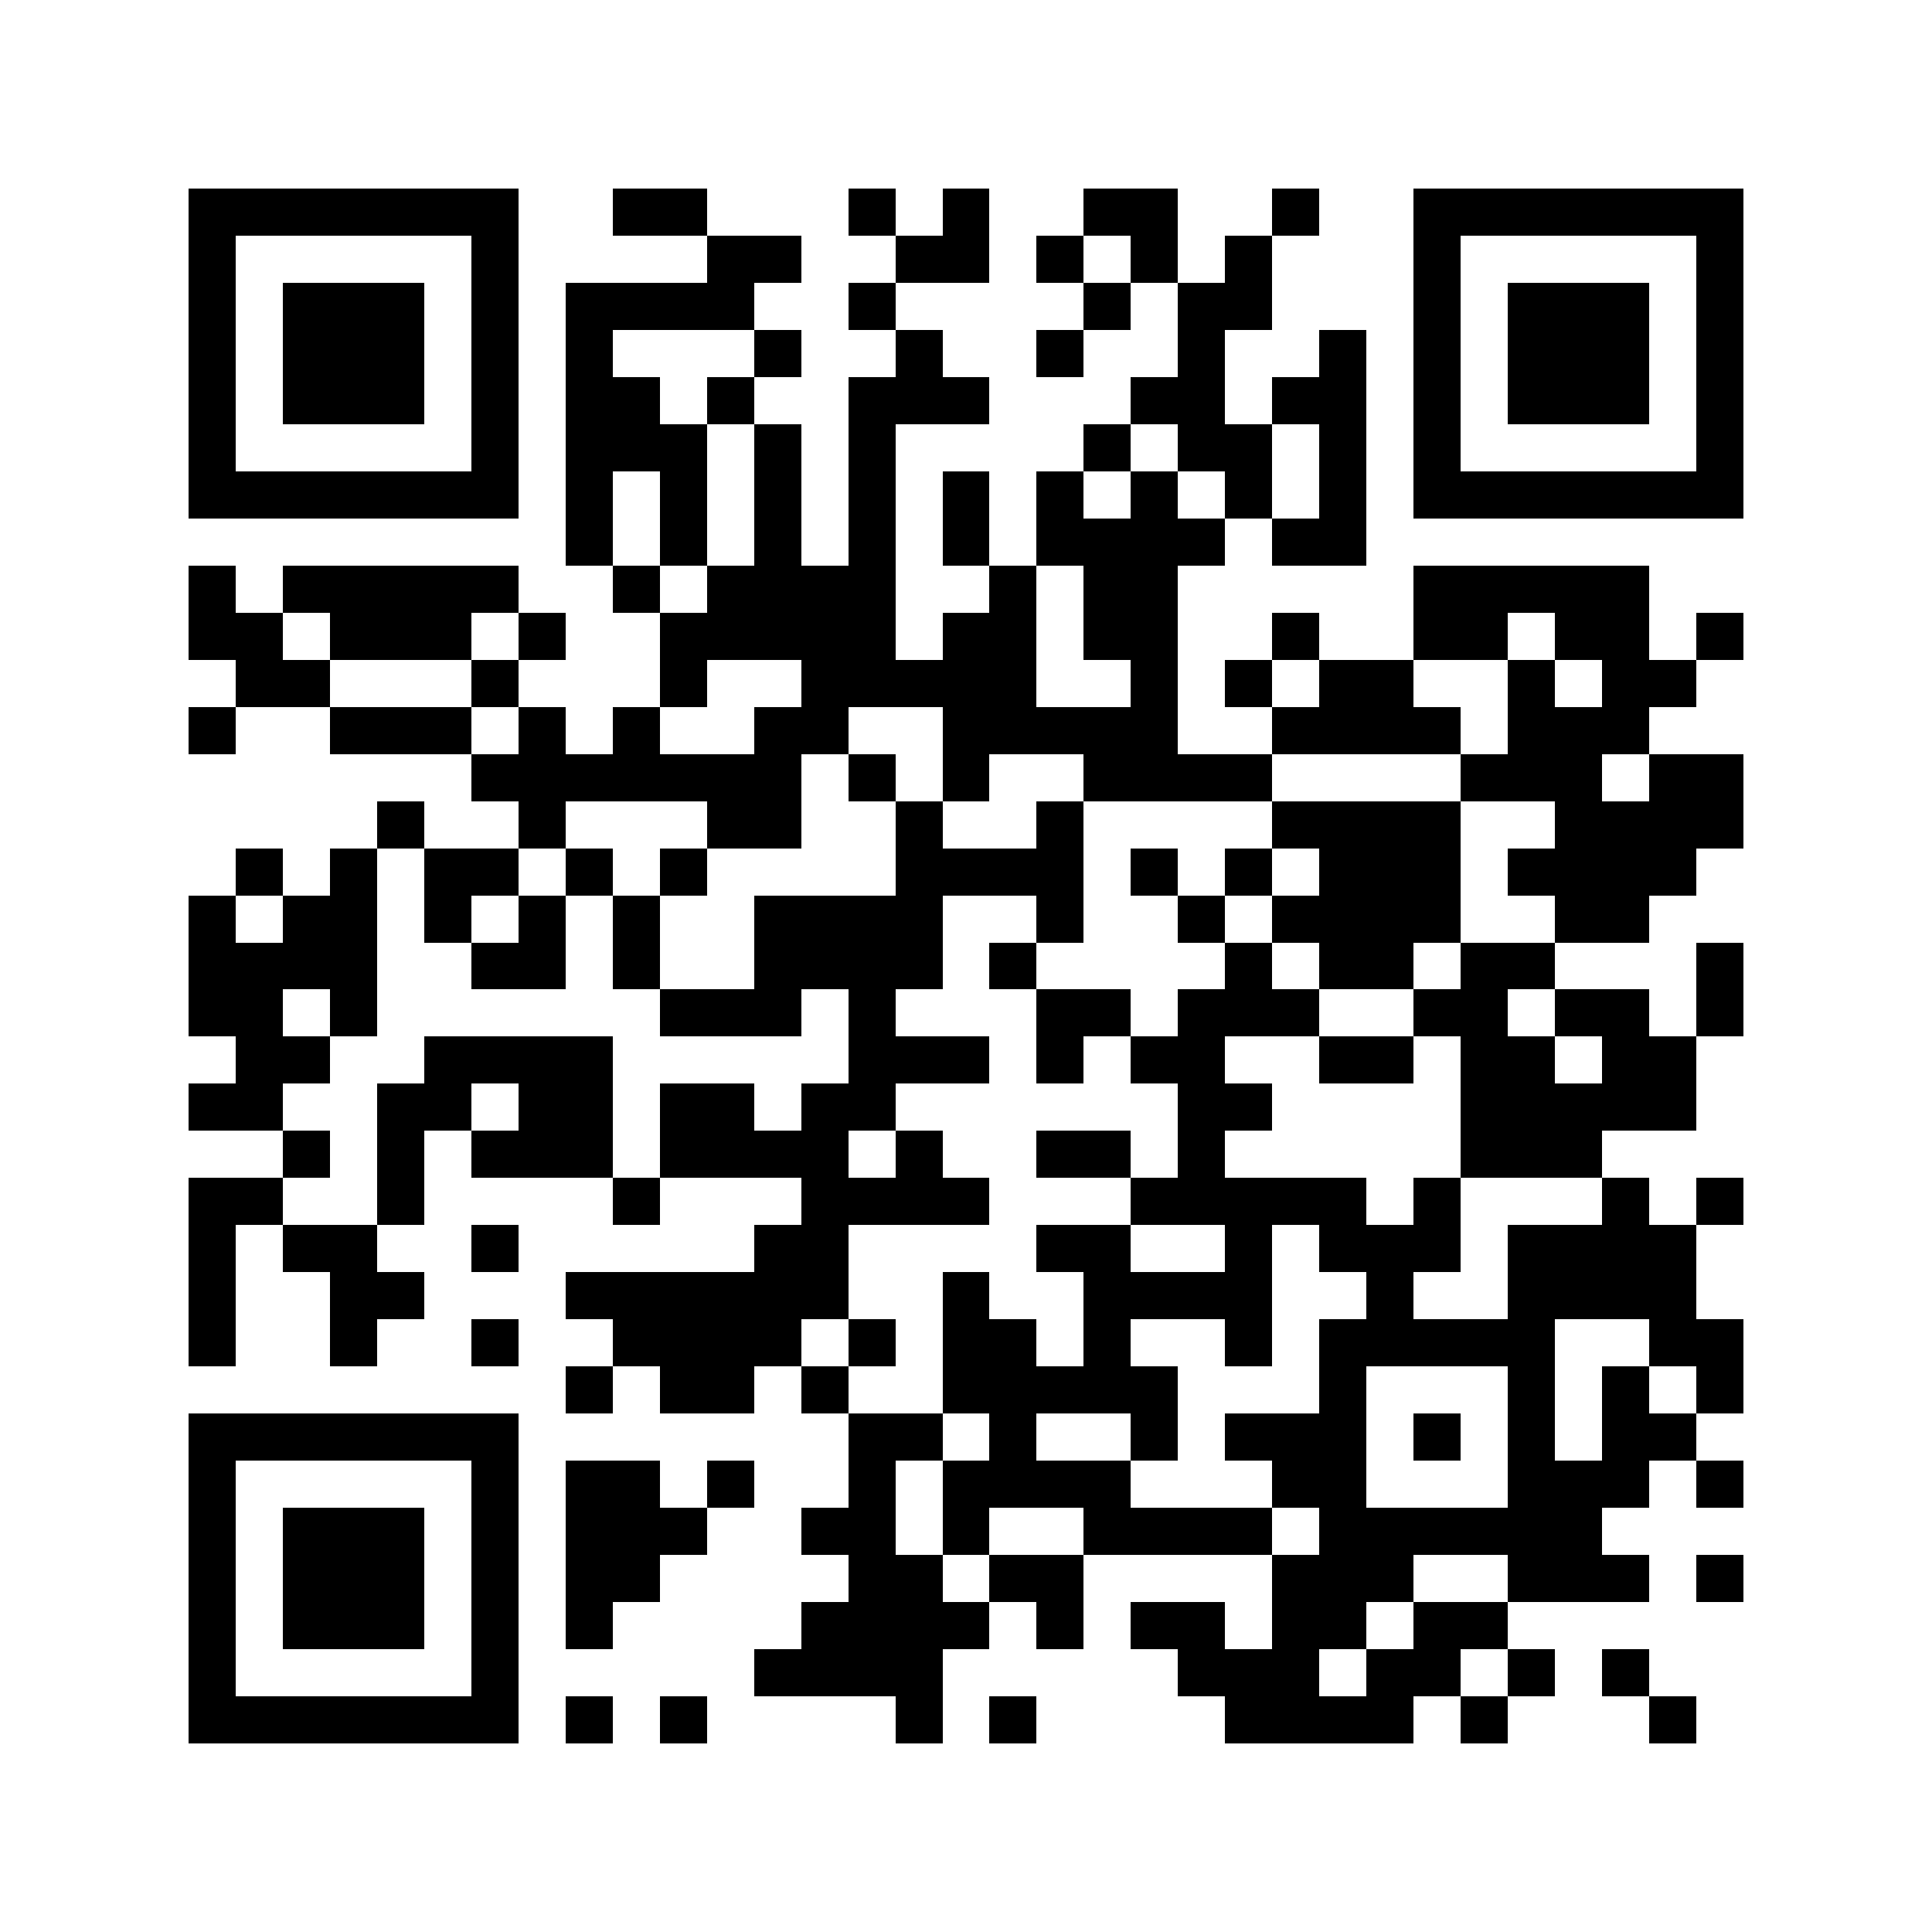 <svg xmlns="http://www.w3.org/2000/svg" width="150" height="150" viewBox="0 0 41 41" shape-rendering="crispEdges"><path fill="#ffffff" d="M0 0h41v41H0z"/><path stroke="#000000" d="M4 4.5h7m2 0h2m3 0h1m1 0h1m2 0h2m2 0h1m2 0h7M4 5.5h1m5 0h1m4 0h2m2 0h2m1 0h1m1 0h1m1 0h1m3 0h1m5 0h1M4 6.5h1m1 0h3m1 0h1m1 0h4m2 0h1m4 0h1m1 0h2m3 0h1m1 0h3m1 0h1M4 7.5h1m1 0h3m1 0h1m1 0h1m3 0h1m2 0h1m2 0h1m2 0h1m2 0h1m1 0h1m1 0h3m1 0h1M4 8.5h1m1 0h3m1 0h1m1 0h2m1 0h1m2 0h3m3 0h2m1 0h2m1 0h1m1 0h3m1 0h1M4 9.5h1m5 0h1m1 0h3m1 0h1m1 0h1m4 0h1m1 0h2m1 0h1m1 0h1m5 0h1M4 10.5h7m1 0h1m1 0h1m1 0h1m1 0h1m1 0h1m1 0h1m1 0h1m1 0h1m1 0h1m1 0h7M12 11.5h1m1 0h1m1 0h1m1 0h1m1 0h1m1 0h4m1 0h2M4 12.5h1m1 0h5m2 0h1m1 0h4m2 0h1m1 0h2m5 0h5M4 13.5h2m1 0h3m1 0h1m2 0h5m1 0h2m1 0h2m2 0h1m2 0h2m1 0h2m1 0h1M5 14.5h2m3 0h1m3 0h1m2 0h5m2 0h1m1 0h1m1 0h2m2 0h1m1 0h2M4 15.5h1m2 0h3m1 0h1m1 0h1m2 0h2m2 0h5m2 0h4m1 0h3M10 16.5h7m1 0h1m1 0h1m2 0h4m4 0h3m1 0h2M8 17.5h1m2 0h1m3 0h2m2 0h1m2 0h1m4 0h4m2 0h4M5 18.5h1m1 0h1m1 0h2m1 0h1m1 0h1m4 0h4m1 0h1m1 0h1m1 0h3m1 0h4M4 19.5h1m1 0h2m1 0h1m1 0h1m1 0h1m2 0h4m2 0h1m2 0h1m1 0h4m2 0h2M4 20.5h4m2 0h2m1 0h1m2 0h4m1 0h1m4 0h1m1 0h2m1 0h2m3 0h1M4 21.5h2m1 0h1m6 0h3m1 0h1m3 0h2m1 0h3m2 0h2m1 0h2m1 0h1M5 22.5h2m2 0h4m5 0h3m1 0h1m1 0h2m2 0h2m1 0h2m1 0h2M4 23.5h2m2 0h2m1 0h2m1 0h2m1 0h2m6 0h2m4 0h5M6 24.5h1m1 0h1m1 0h3m1 0h4m1 0h1m2 0h2m1 0h1m5 0h3M4 25.5h2m2 0h1m4 0h1m3 0h4m3 0h5m1 0h1m3 0h1m1 0h1M4 26.5h1m1 0h2m2 0h1m5 0h2m4 0h2m2 0h1m1 0h3m1 0h4M4 27.5h1m2 0h2m3 0h6m2 0h1m2 0h4m2 0h1m2 0h4M4 28.5h1m2 0h1m2 0h1m2 0h4m1 0h1m1 0h2m1 0h1m2 0h1m1 0h5m2 0h2M12 29.5h1m1 0h2m1 0h1m2 0h5m3 0h1m3 0h1m1 0h1m1 0h1M4 30.5h7m7 0h2m1 0h1m2 0h1m1 0h3m1 0h1m1 0h1m1 0h2M4 31.5h1m5 0h1m1 0h2m1 0h1m2 0h1m1 0h4m3 0h2m3 0h3m1 0h1M4 32.5h1m1 0h3m1 0h1m1 0h3m2 0h2m1 0h1m2 0h4m1 0h6M4 33.5h1m1 0h3m1 0h1m1 0h2m4 0h2m1 0h2m4 0h3m2 0h3m1 0h1M4 34.5h1m1 0h3m1 0h1m1 0h1m4 0h4m1 0h1m1 0h2m1 0h2m1 0h2M4 35.5h1m5 0h1m5 0h4m5 0h3m1 0h2m1 0h1m1 0h1M4 36.5h7m1 0h1m1 0h1m4 0h1m1 0h1m4 0h4m1 0h1m3 0h1"/></svg>
